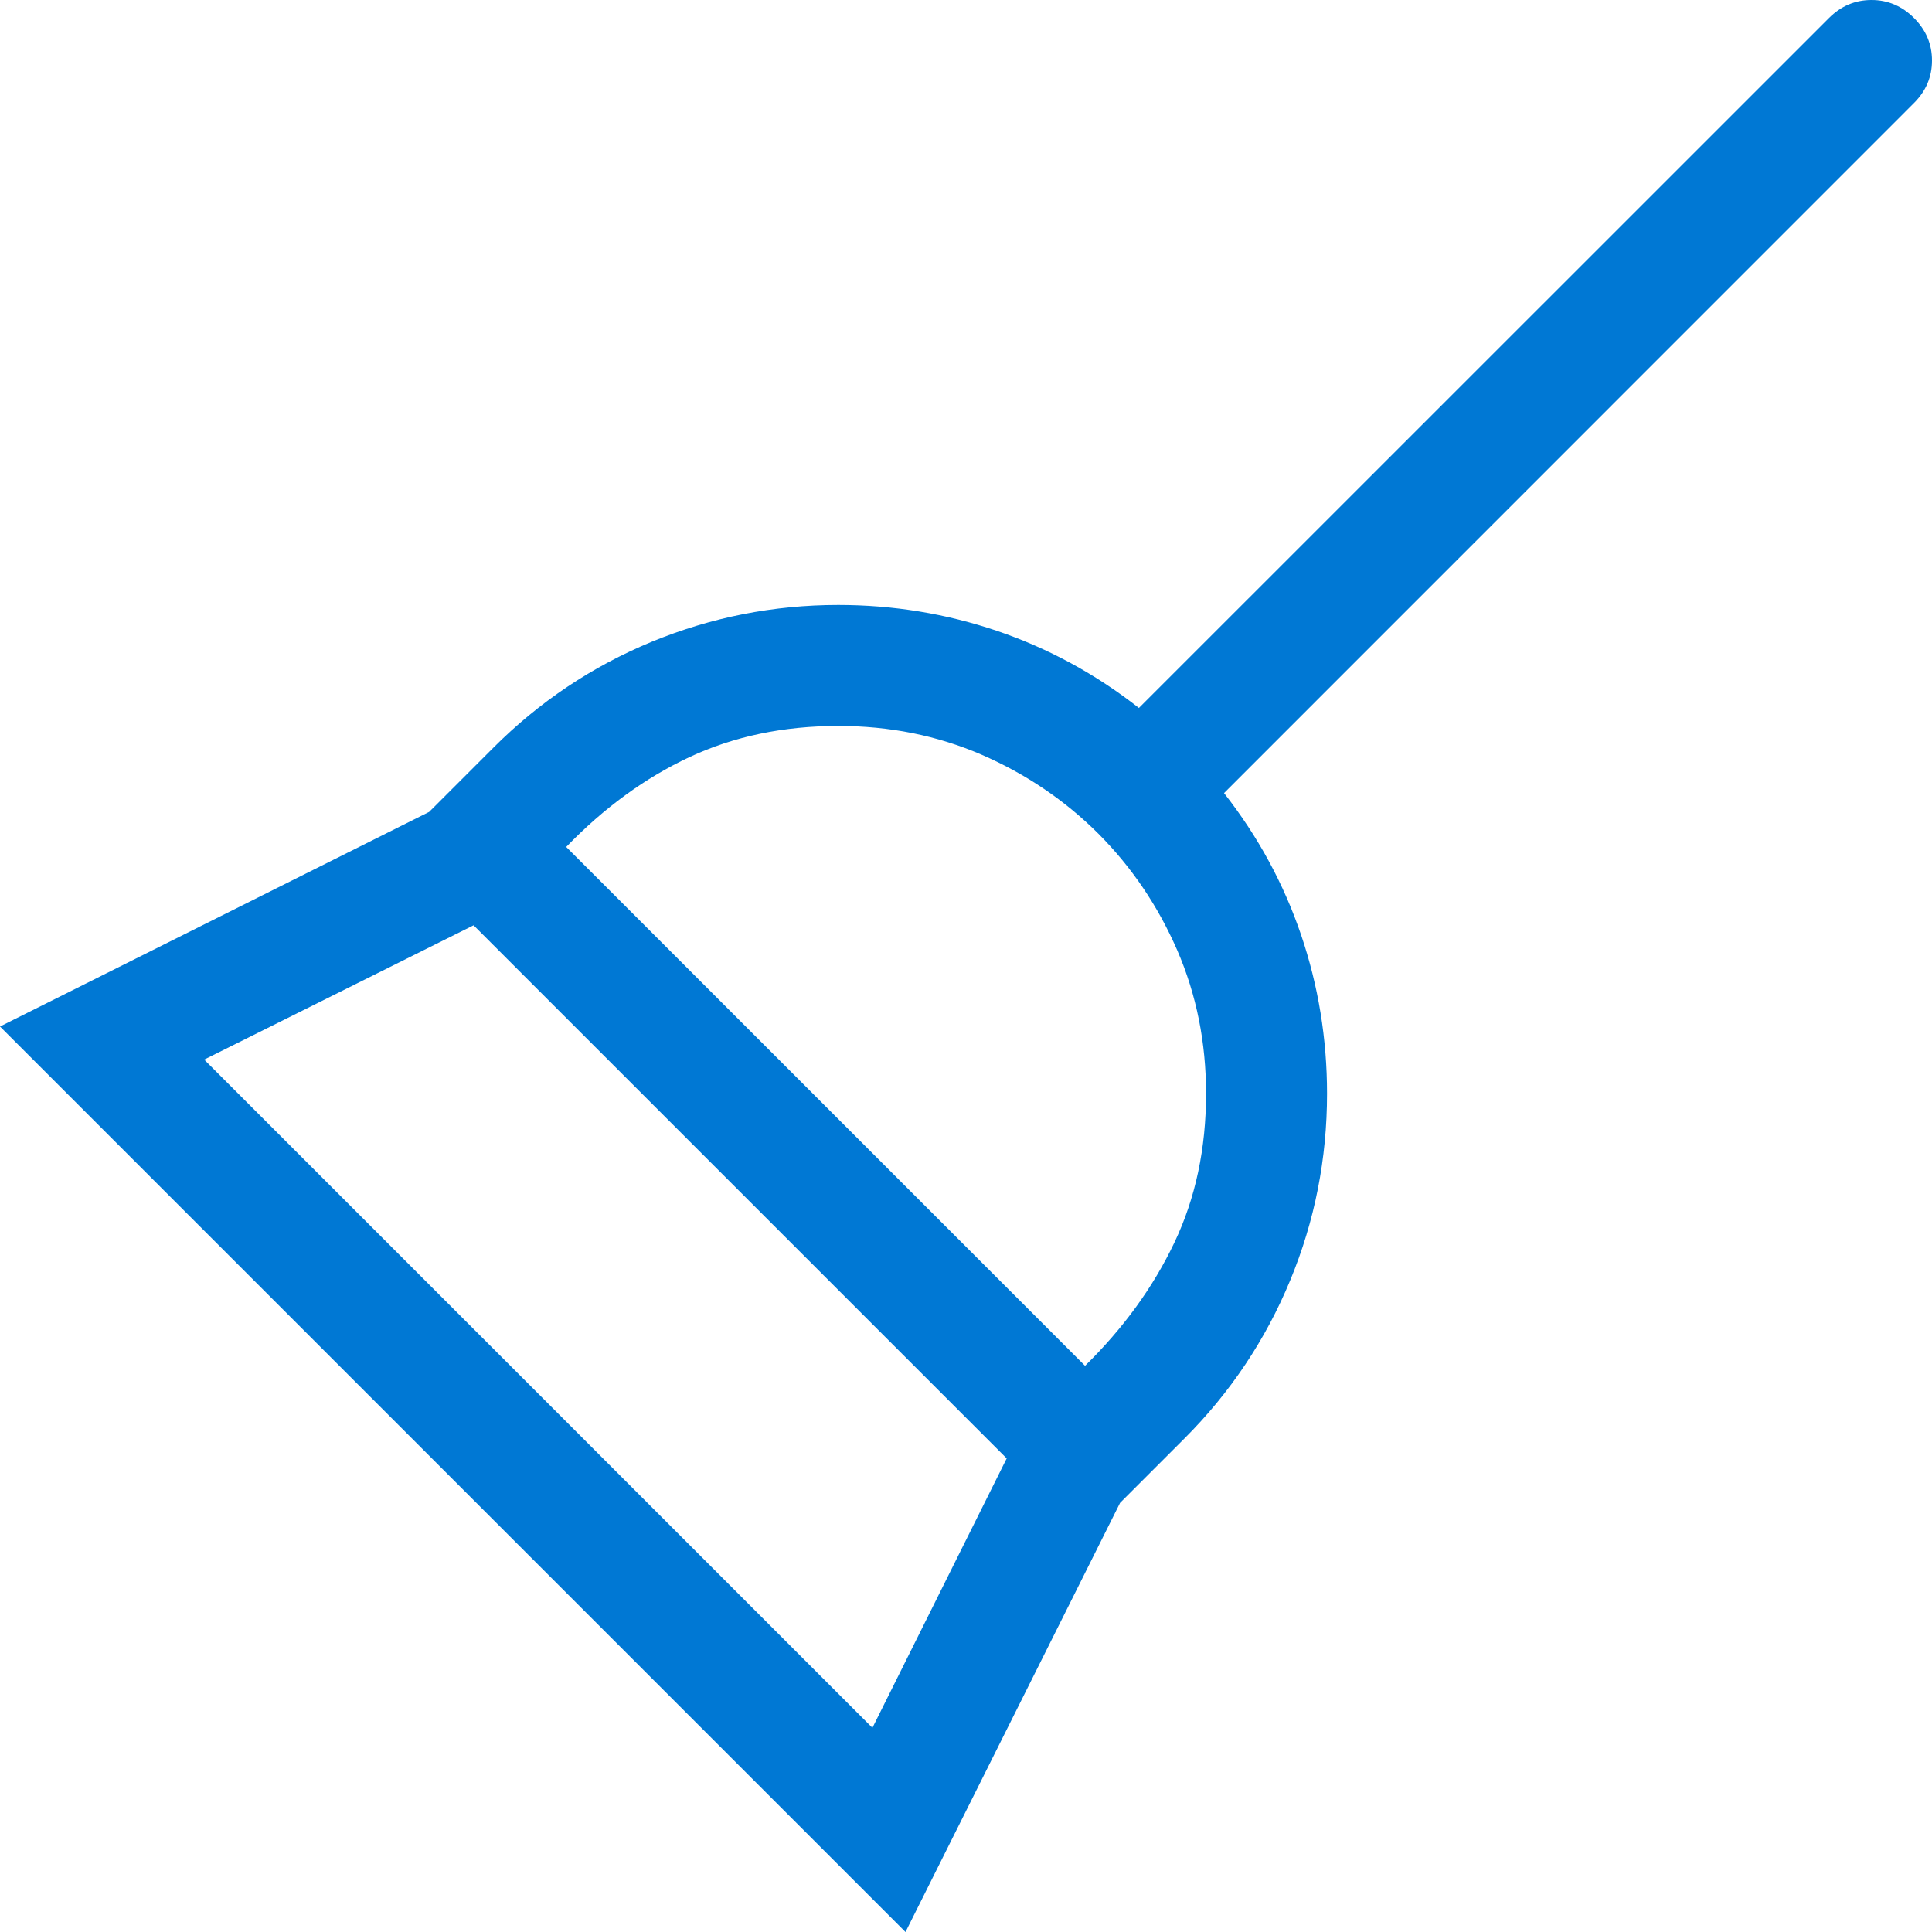 <svg width="16" height="16" viewBox="0 0 16 16" fill="none" xmlns="http://www.w3.org/2000/svg">
<g clip-path="url(#clip0)">
<path d="M15.499 0C15.635 0 15.752 0.05 15.851 0.149C15.95 0.248 16 0.365 16 0.501C16 0.637 15.95 0.754 15.851 0.853L10.137 6.568C10.419 6.928 10.631 7.319 10.775 7.742C10.918 8.164 10.99 8.603 10.99 9.057C10.99 9.594 10.889 10.11 10.685 10.603C10.481 11.096 10.189 11.533 9.808 11.914L9.276 12.446L7.499 16L0 8.501L3.554 6.724L4.086 6.192C4.467 5.811 4.904 5.519 5.397 5.315C5.89 5.112 6.406 5.01 6.943 5.01C7.397 5.01 7.836 5.082 8.258 5.225C8.681 5.369 9.072 5.581 9.432 5.863L15.147 0.149C15.246 0.05 15.363 0 15.499 0ZM7.225 14.309L8.337 12.078L3.922 7.663L1.691 8.775L7.225 14.309ZM4.689 7.014L8.986 11.311C9.305 10.998 9.551 10.658 9.726 10.29C9.901 9.922 9.988 9.511 9.988 9.057C9.988 8.634 9.909 8.239 9.75 7.871C9.59 7.503 9.372 7.181 9.096 6.904C8.819 6.628 8.497 6.41 8.129 6.25C7.761 6.091 7.366 6.012 6.943 6.012C6.489 6.012 6.078 6.098 5.71 6.27C5.342 6.442 5.002 6.69 4.689 7.014Z" fill="#0078D4"/>
</g>
<defs>
<clipPath id="clip0">
<rect width="16" height="16" fill="white"/>
</clipPath>
</defs>
</svg>

